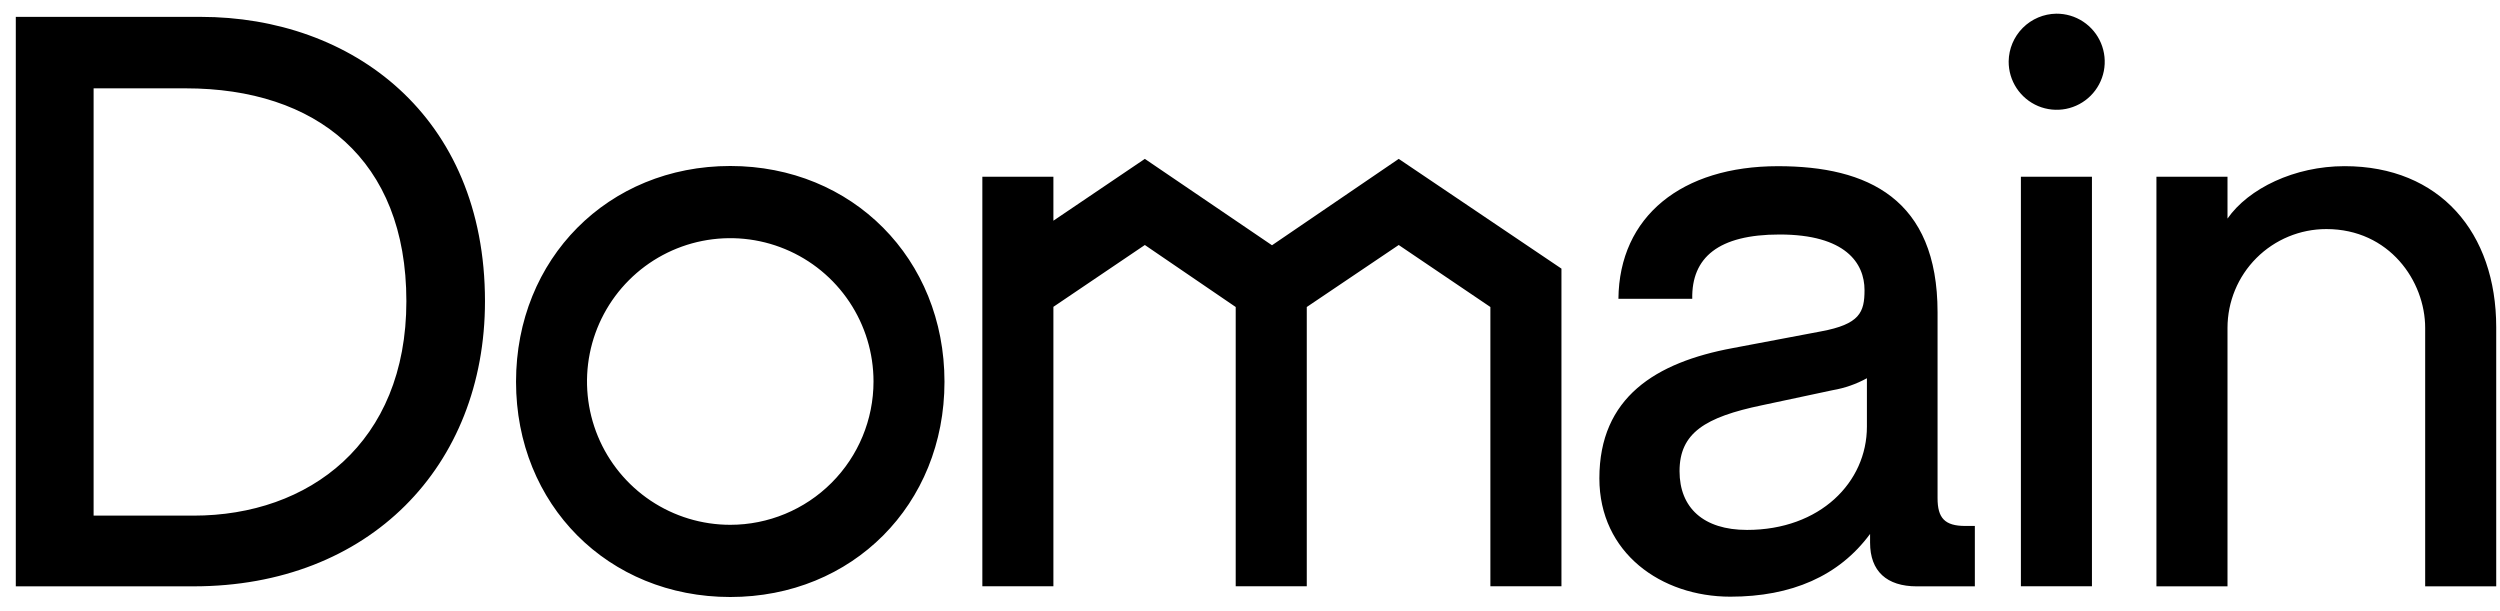 <svg width="131" height="32" viewBox="0 0 131 32" fill="none" xmlns="http://www.w3.org/2000/svg">
<path fill-rule="evenodd" clip-rule="evenodd" d="M107.749 0.717C107.09 0.727 106.461 0.993 105.995 1.459C105.529 1.925 105.263 2.555 105.254 3.214C105.25 3.714 105.395 4.204 105.67 4.621C105.945 5.038 106.338 5.364 106.798 5.558C107.259 5.751 107.767 5.802 108.257 5.706C108.747 5.609 109.198 5.369 109.551 5.015C109.904 4.662 110.144 4.211 110.241 3.721C110.337 3.23 110.285 2.722 110.092 2.261C109.899 1.8 109.573 1.407 109.155 1.132C108.738 0.857 108.249 0.713 107.749 0.717ZM10.52 0.884H0.828V30.724H10.146C19.339 30.724 25.413 24.44 25.413 15.783C25.412 6.044 18.424 0.884 10.52 0.884ZM10.146 27.019H4.905V4.629H9.729C16.551 4.629 21.294 8.334 21.294 15.783C21.294 23.231 16.178 27.019 10.146 27.019V27.019ZM101.528 26.104V16.365C101.528 10.414 97.867 8.708 93.166 8.708C88.133 8.708 84.847 11.33 84.805 15.658H88.674C88.632 13.493 90.047 12.288 93.25 12.288C96.702 12.288 97.701 13.786 97.701 15.201C97.701 16.366 97.451 16.99 95.413 17.366L90.795 18.24C86.76 18.989 83.807 20.82 83.807 25.065C83.807 28.977 87.051 31.266 90.67 31.266C93.873 31.266 96.369 30.184 97.992 27.978V28.436C97.992 29.934 98.865 30.725 100.445 30.725H103.482V27.56H102.983C101.902 27.56 101.528 27.144 101.528 26.104ZM97.826 22.358C97.826 25.271 95.372 27.768 91.544 27.768C89.256 27.768 88.008 26.603 88.008 24.689C88.008 22.691 89.339 21.858 92.335 21.234L96.038 20.444C96.665 20.337 97.269 20.126 97.826 19.819L97.826 22.358ZM105.895 9.26H109.618V30.721H105.895V9.26ZM66.653 12.852L73.293 8.325L81.82 14.076V30.721H78.096V16.087L73.293 12.838L68.475 16.087L68.475 30.721H64.751V16.087L59.99 12.838L55.198 16.078V30.721H51.475V9.261L55.198 9.26V11.565L59.99 8.325L66.653 12.852ZM38.266 8.698C31.866 8.698 27.04 13.558 27.04 20.003C27.04 26.448 31.866 31.283 38.266 31.283C44.665 31.283 49.491 26.448 49.491 20.003C49.491 13.558 44.665 8.698 38.266 8.698ZM38.266 27.5C36.781 27.5 35.33 27.06 34.095 26.235C32.861 25.409 31.898 24.236 31.33 22.864C30.762 21.492 30.614 19.982 30.903 18.525C31.193 17.068 31.908 15.73 32.958 14.68C34.008 13.629 35.345 12.914 36.801 12.624C38.257 12.335 39.767 12.483 41.138 13.052C42.51 13.62 43.682 14.583 44.507 15.818C45.332 17.053 45.772 18.505 45.772 19.99C45.772 21.982 44.981 23.892 43.573 25.3C42.166 26.709 40.256 27.5 38.266 27.5V27.5ZM116.721 11.454C117.822 9.873 120.235 8.707 122.855 8.707C127.848 8.707 130.801 12.192 130.802 17.145V30.723H127.079V17.184C127.079 14.727 125.198 12.003 121.9 12.003C120.526 12.003 119.209 12.549 118.237 13.521C117.266 14.492 116.721 15.81 116.721 17.184V30.723H112.997V9.26H116.721V11.454Z" fill="black"/>
</svg>
